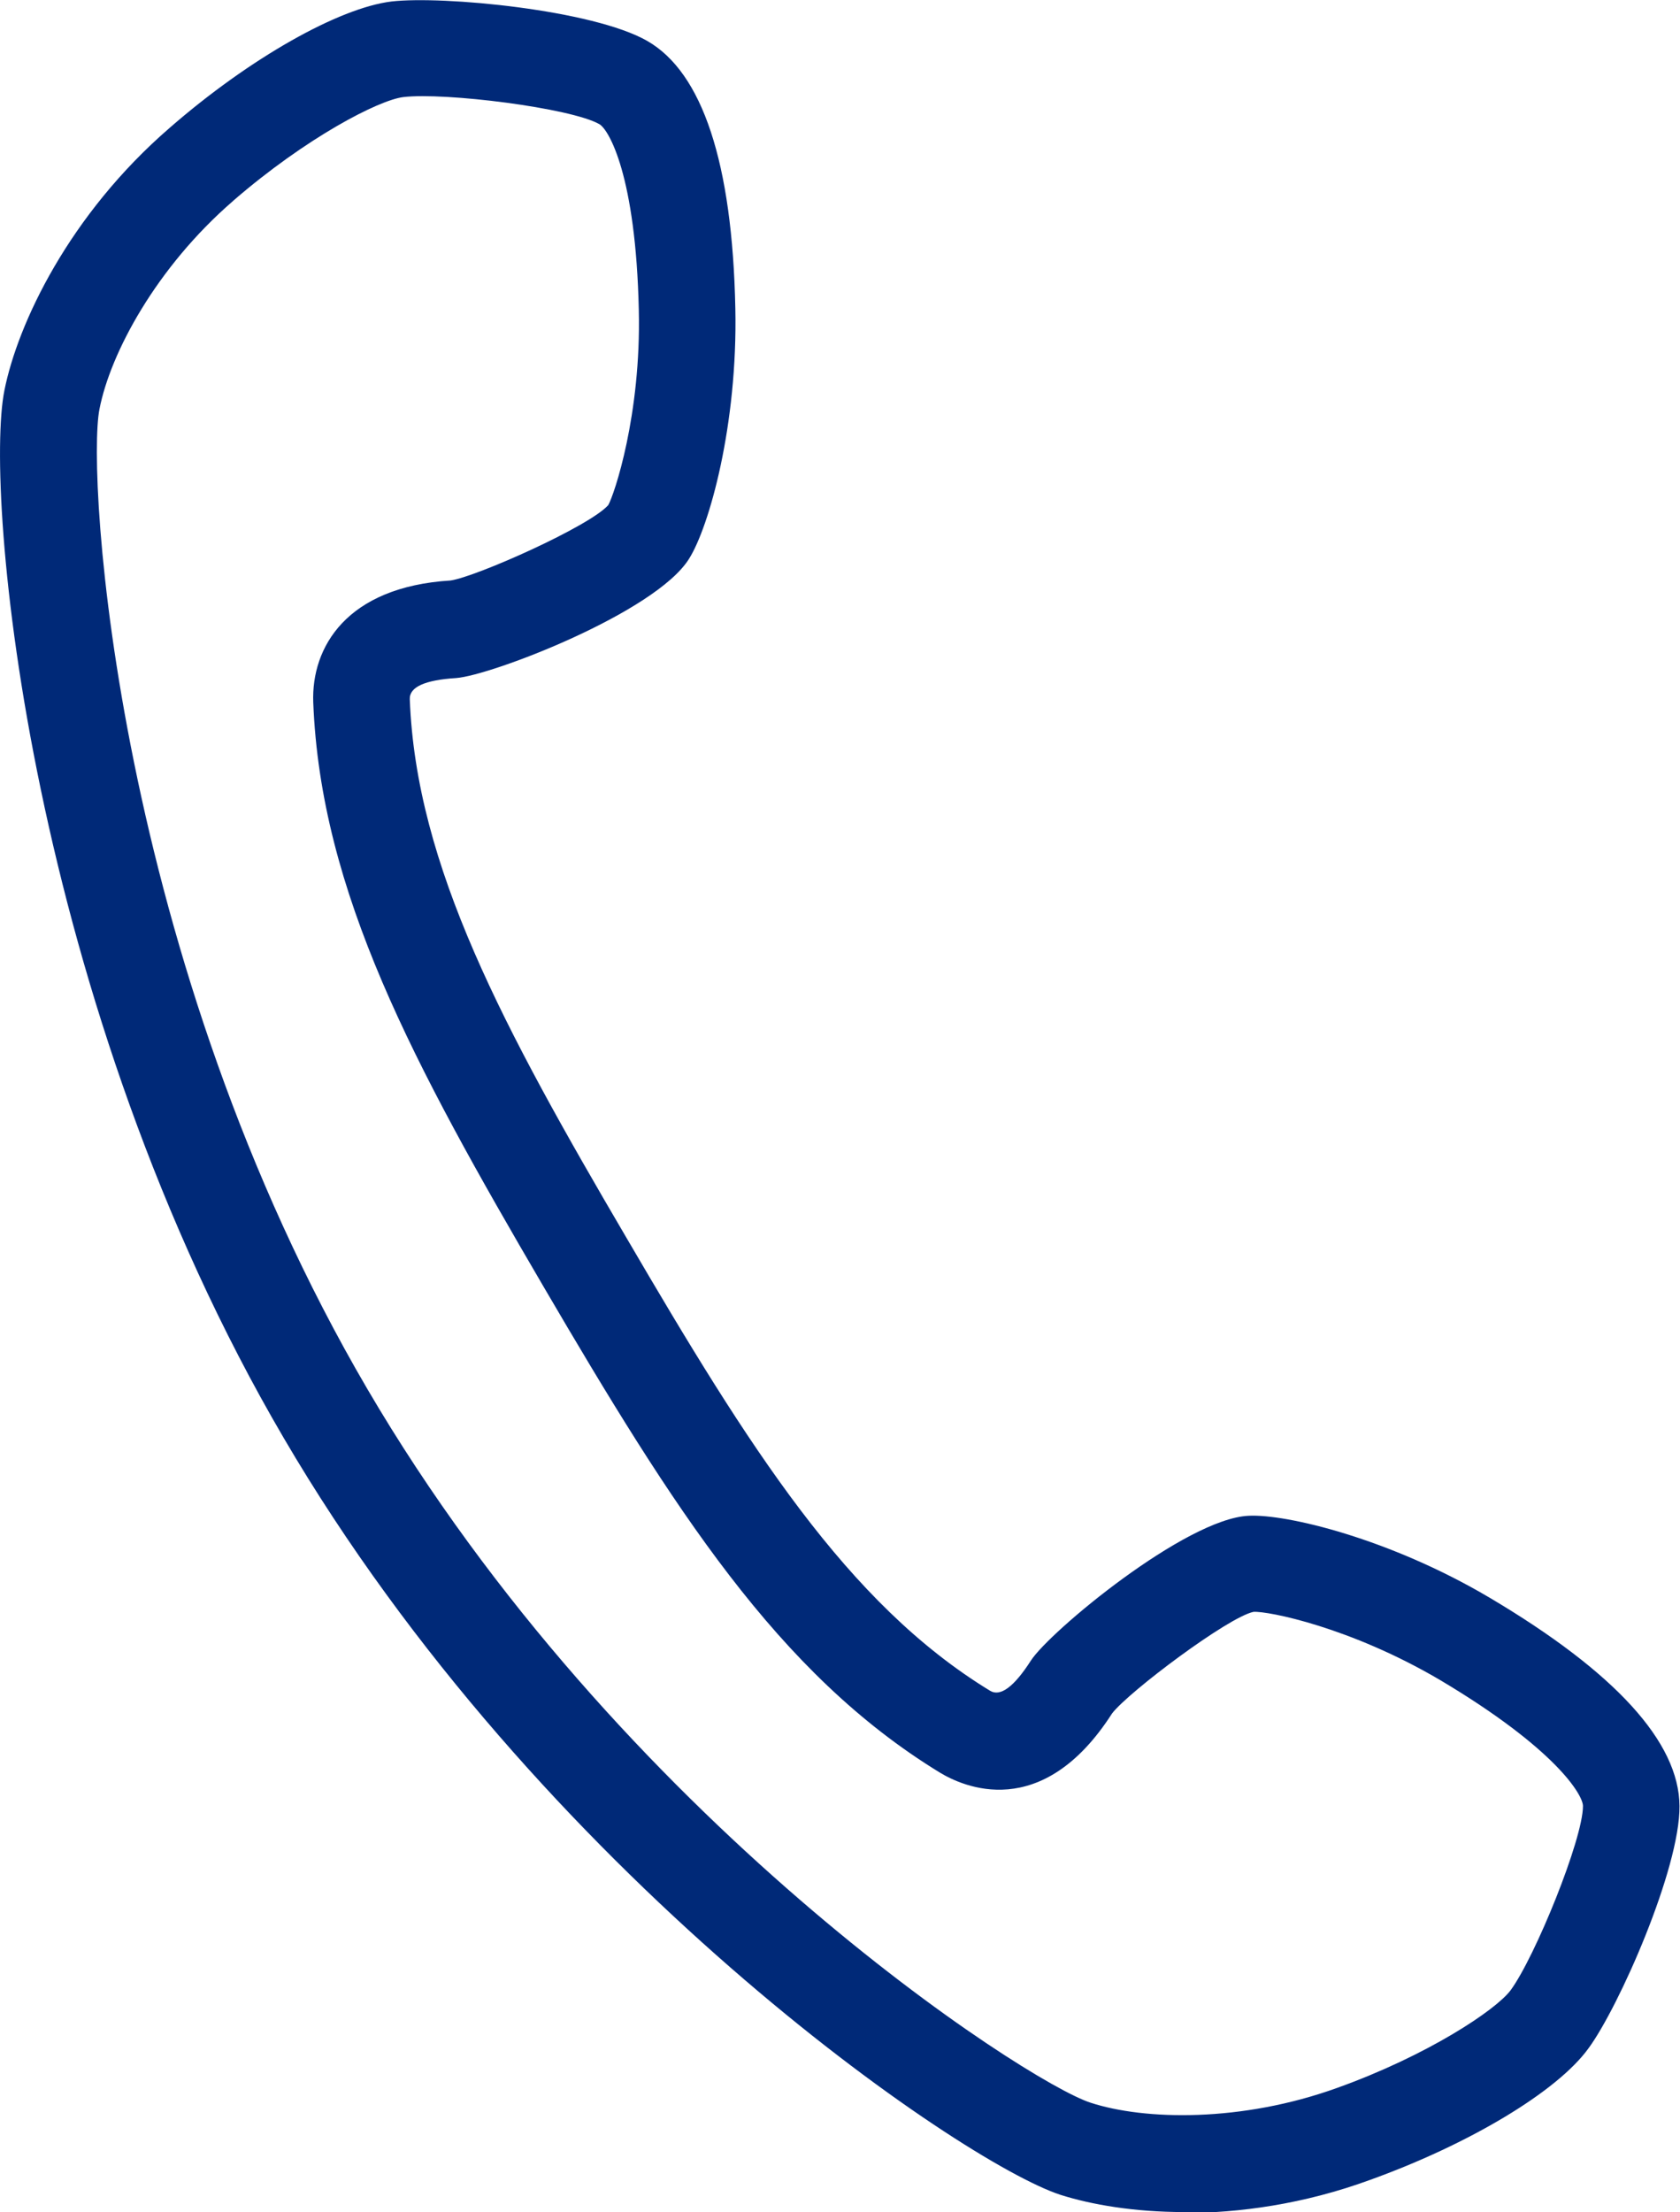 <?xml version="1.0" encoding="UTF-8"?>
<svg id="_レイヤー_2" data-name="レイヤー 2" xmlns="http://www.w3.org/2000/svg" width="34.11" height="44.89" viewBox="0 0 34.11 44.89">
  <g id="_レイヤー_1-2" data-name="レイヤー 1">
    <path d="M24.04,44.89c-1.01,0-1.88-.15-2.51-.35-2.02-.66-10.6-6.53-15.77-15.36C.59,20.36-.33,10,.09,7.92c.27-1.35,1.31-3.56,3.36-5.33h0C5.07,1.18,6.88.16,7.95.03c1.04-.12,4.09.17,5.19.8,1.12.64,1.73,2.47,1.79,5.43.05,2.36-.53,4.43-.94,5.08-.68,1.09-4.02,2.37-4.73,2.42-.63.04-.95.18-.94.43.13,3.39,1.9,6.67,4.4,10.93,2.49,4.26,4.48,7.42,7.38,9.19.21.13.49-.08.83-.61.38-.59,3.14-2.88,4.42-2.94.76-.04,2.86.46,4.89,1.66,2.55,1.51,3.85,2.93,3.86,4.23.01,1.27-1.23,4.08-1.85,4.92-.63.87-2.41,1.94-4.44,2.67-1.34.49-2.65.67-3.79.67ZM4.73,4.08c-1.56,1.35-2.49,3.09-2.71,4.22-.27,1.34.33,11.17,5.44,19.89,5.11,8.72,13.38,14.06,14.68,14.48,1.1.36,3.07.4,5.01-.3,1.84-.66,3.22-1.58,3.52-1.98.5-.68,1.47-3.07,1.47-3.74,0-.22-.54-1.15-2.89-2.55-1.83-1.08-3.51-1.41-3.8-1.39-.52.11-2.53,1.62-2.87,2.06-1.43,2.23-3.04,1.48-3.5,1.2-3.29-2.01-5.41-5.36-8.05-9.87-2.64-4.51-4.52-8-4.67-11.85-.04-1.11.67-2.34,2.79-2.47.53-.08,2.82-1.1,3.2-1.53.12-.21.67-1.83.62-3.96-.06-2.73-.61-3.66-.8-3.77-.58-.33-3.14-.65-3.98-.55-.5.06-1.97.82-3.45,2.1h0Z" fill="#002978" stroke-width="0"/>
  </g>
</svg>